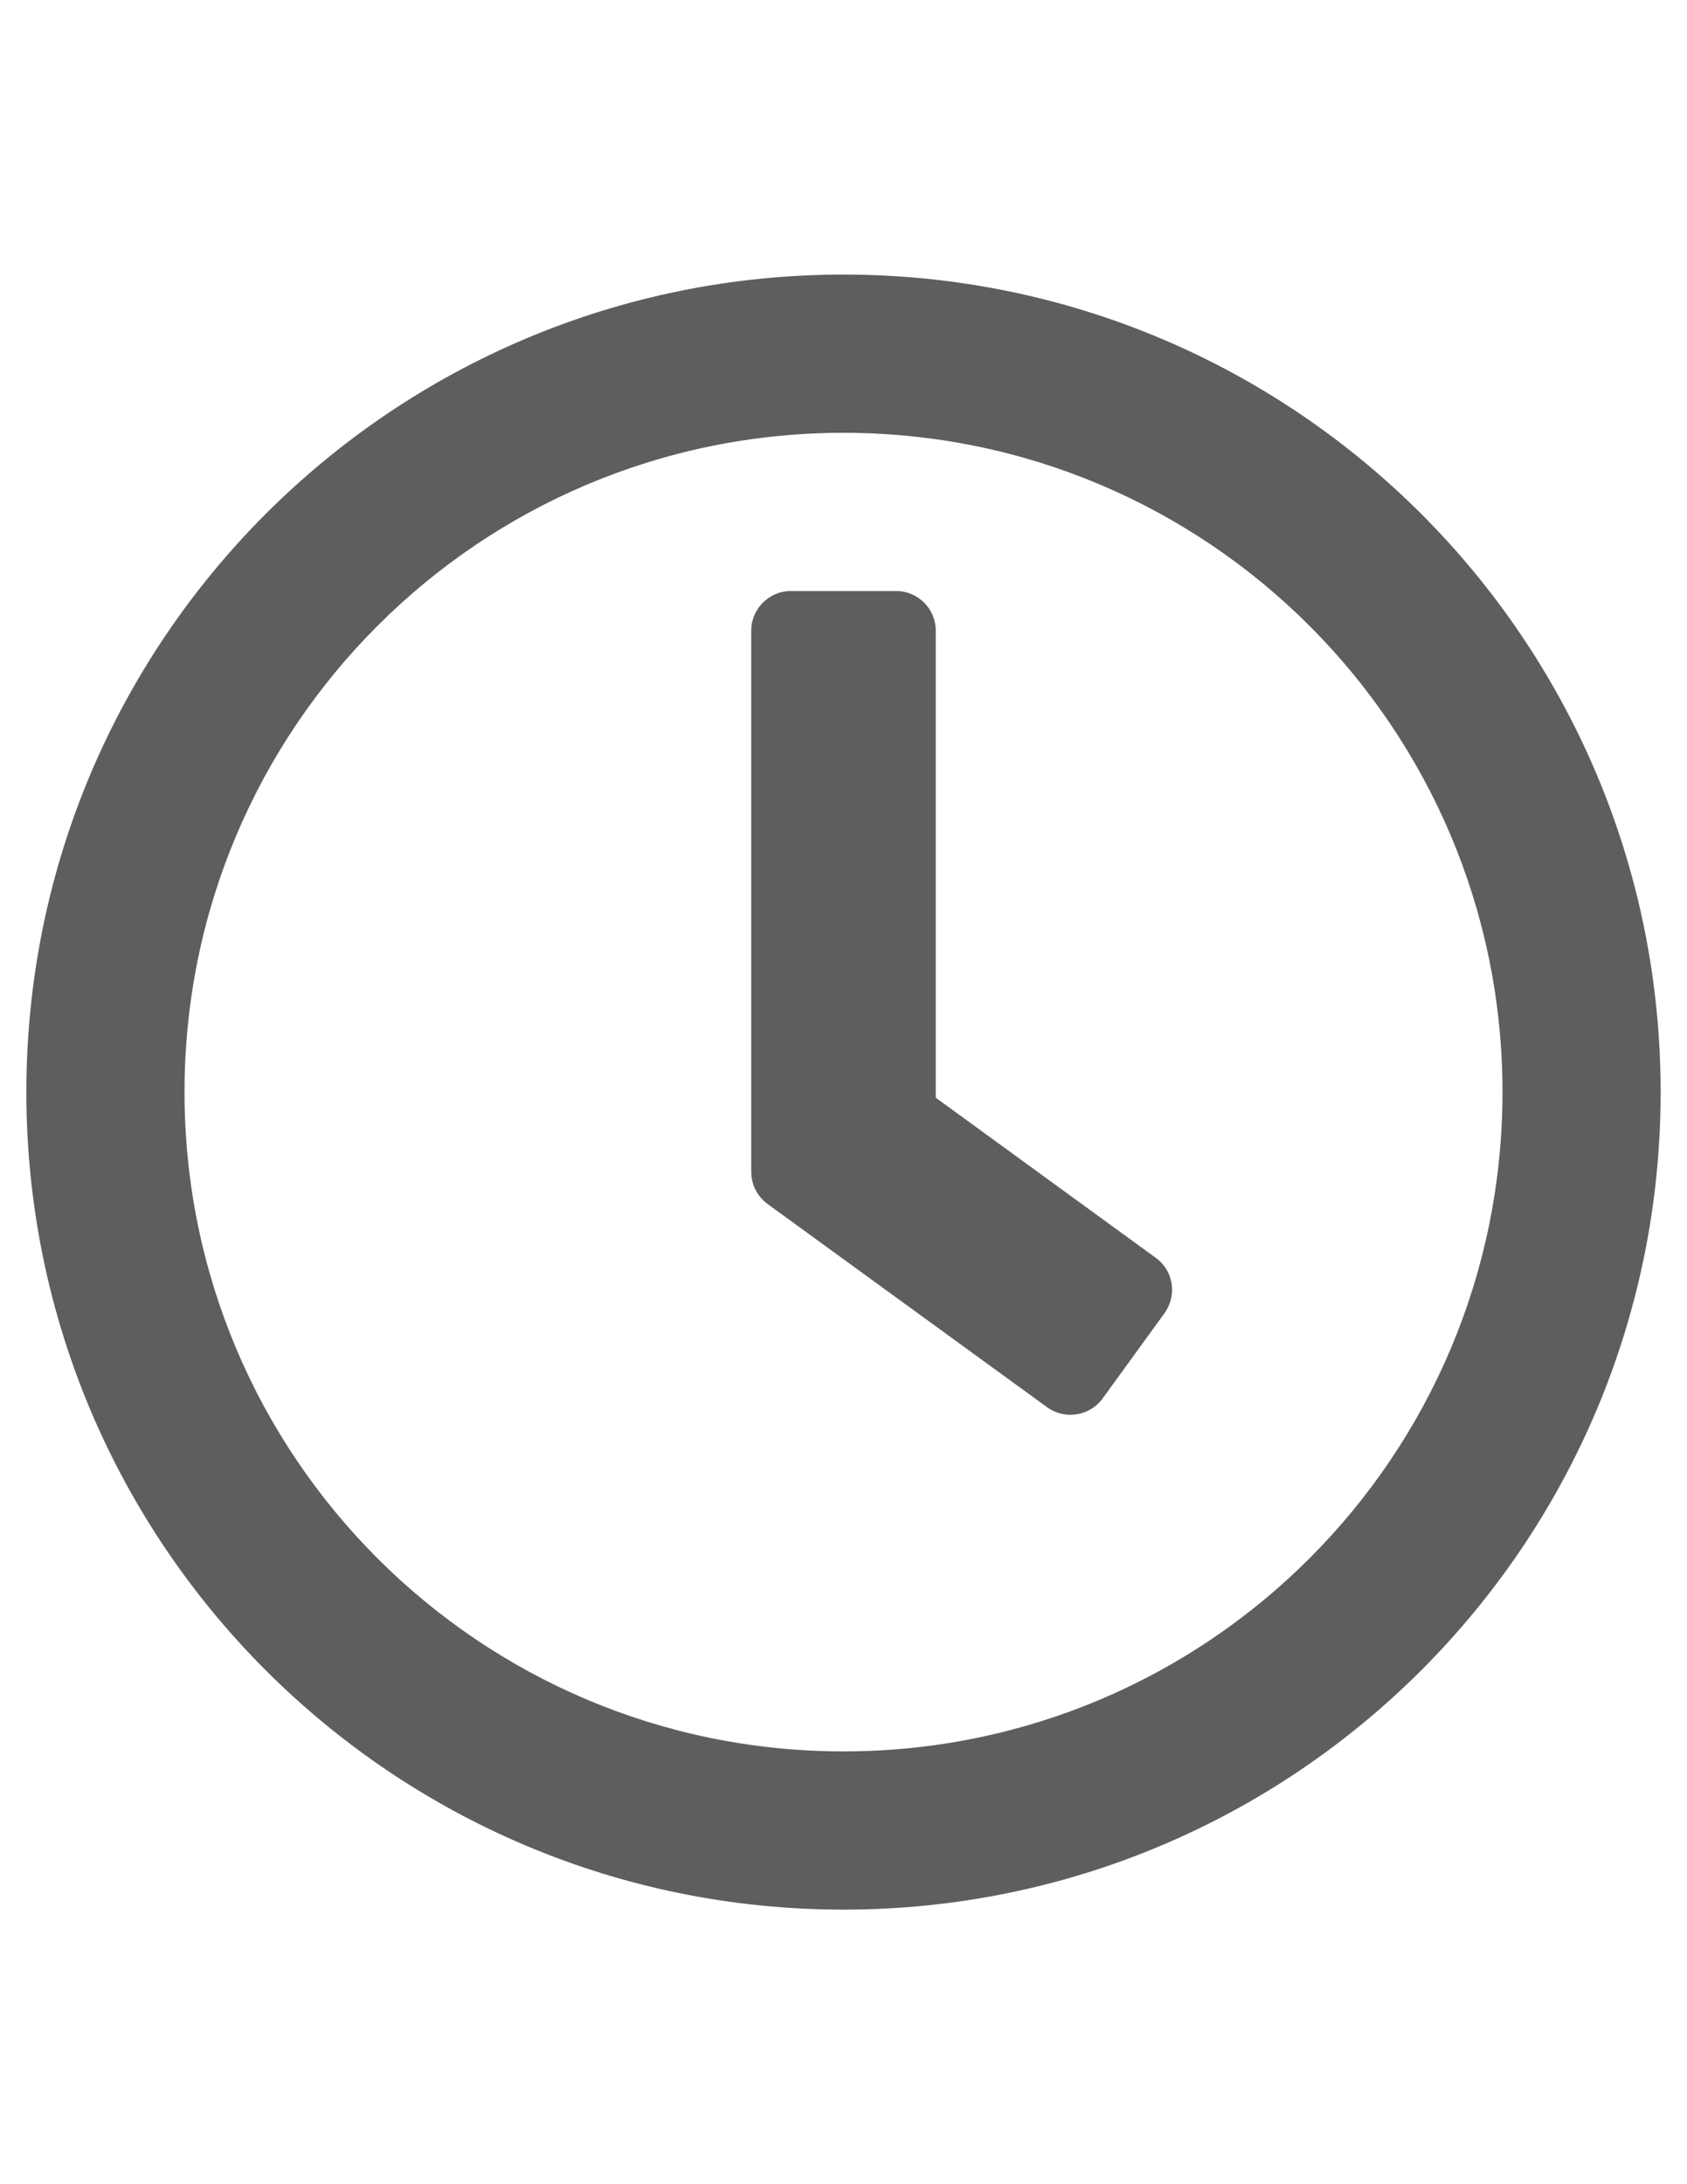 <?xml version="1.0" encoding="utf-8"?>
<!-- Generator: Adobe Illustrator 16.0.2, SVG Export Plug-In . SVG Version: 6.00 Build 0)  -->
<!DOCTYPE svg PUBLIC "-//W3C//DTD SVG 1.1//EN" "http://www.w3.org/Graphics/SVG/1.1/DTD/svg11.dtd">
<svg version="1.1" id="圖層_1" focusable="false" xmlns="http://www.w3.org/2000/svg" xmlns:xlink="http://www.w3.org/1999/xlink"
	 x="0px" y="0px" width="612px" height="792px" viewBox="0 0 612 792" enable-background="new 0 0 612 792" xml:space="preserve">
<path fill="#5E5E5E" d="M306,99.563C142.242,99.563,9.563,232.242,9.563,396S142.242,692.438,306,692.438
	S602.438,559.758,602.438,396S469.758,99.563,306,99.563z M306,635.063c-132.082,0-239.063-106.98-239.063-239.063
	S173.918,156.938,306,156.938S545.063,263.918,545.063,396S438.082,635.063,306,635.063z M379.87,510.271l-101.482-73.75
	c-3.706-2.75-5.857-7.053-5.857-11.595V228.656c0-7.889,6.455-14.344,14.344-14.344h38.25c7.889,0,14.344,6.455,14.344,14.344
	v169.376l79.847,58.092c6.455,4.662,7.77,13.627,3.108,20.081l-22.473,30.959C395.29,513.499,386.325,514.934,379.87,510.271
	L379.87,510.271z"/>
</svg>
